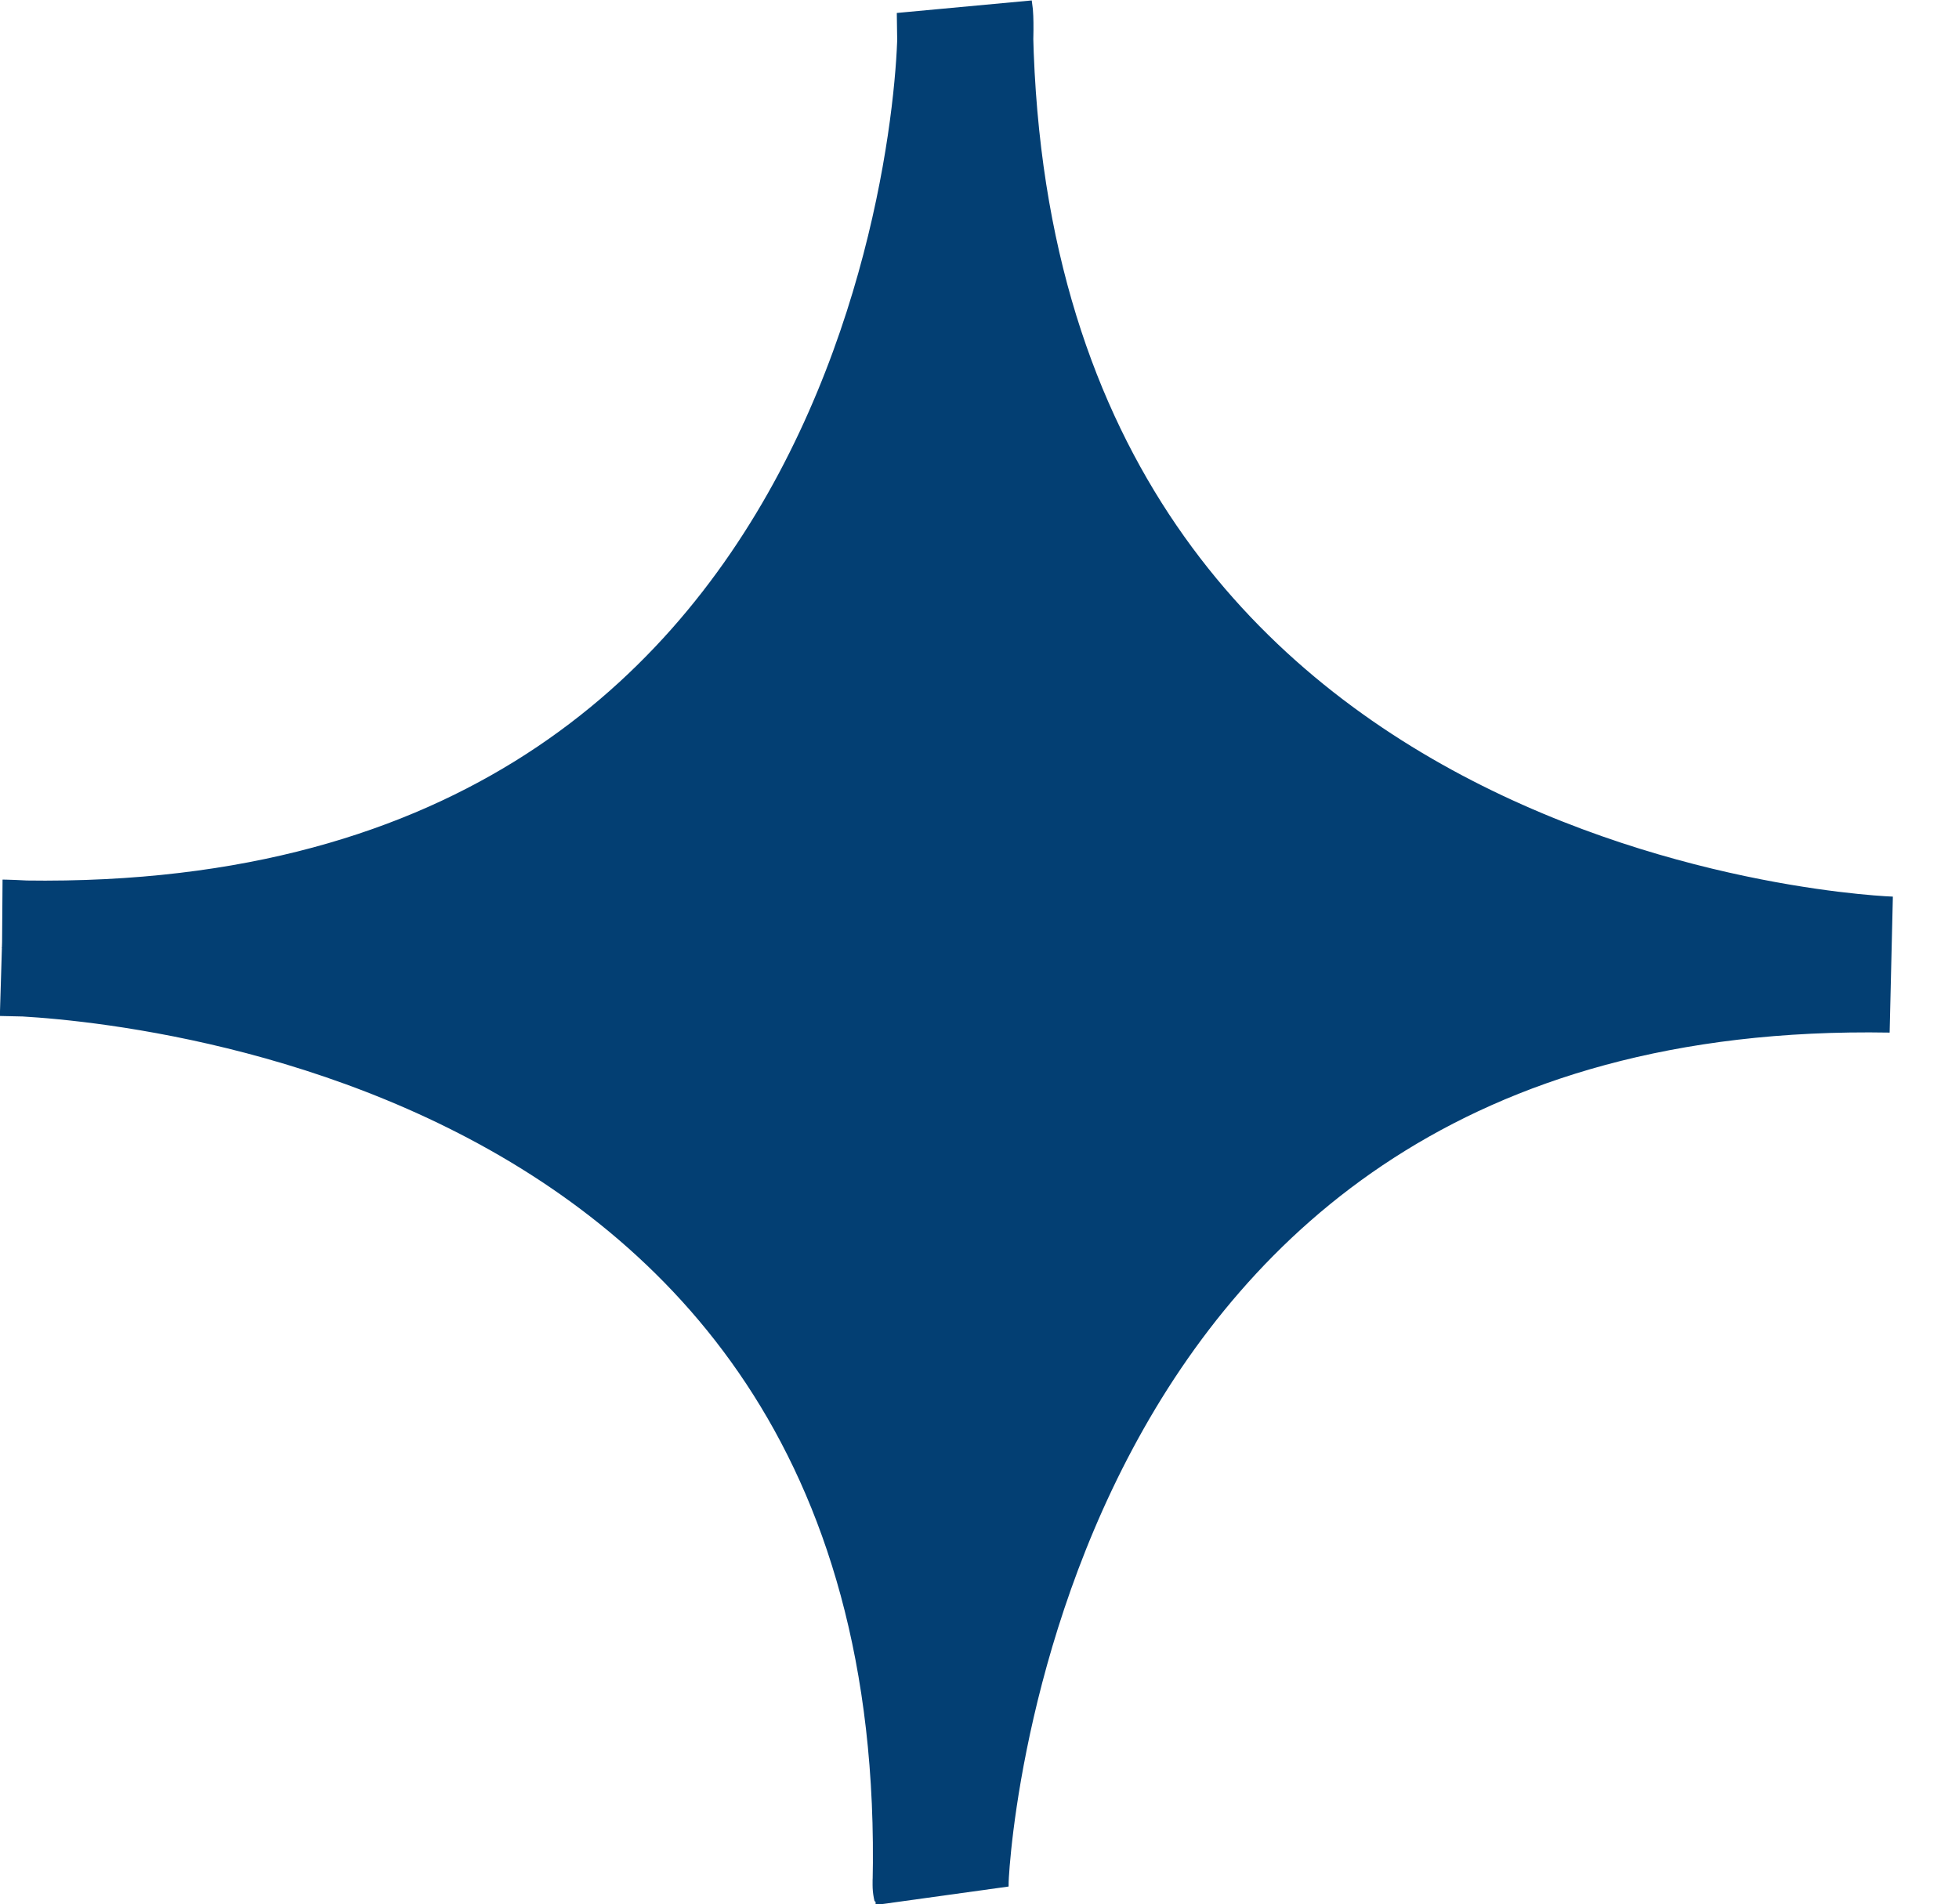<svg xmlns="http://www.w3.org/2000/svg" width="14.402" height="14.001" viewBox="0 0 14.402 14.001">
  <path id="Sybole" d="M-12824.781-1041.231s7.055.053,6.9,6.892c-.012-.039.273-6.887,6.986-6.767,0,0-6.763-.2-6.808-7,.05.277-.157,7.087-7.079,6.878" transform="translate(12824.796 1048.198)" fill="#033f73" stroke="#033f73" stroke-width="1"/>
</svg>
